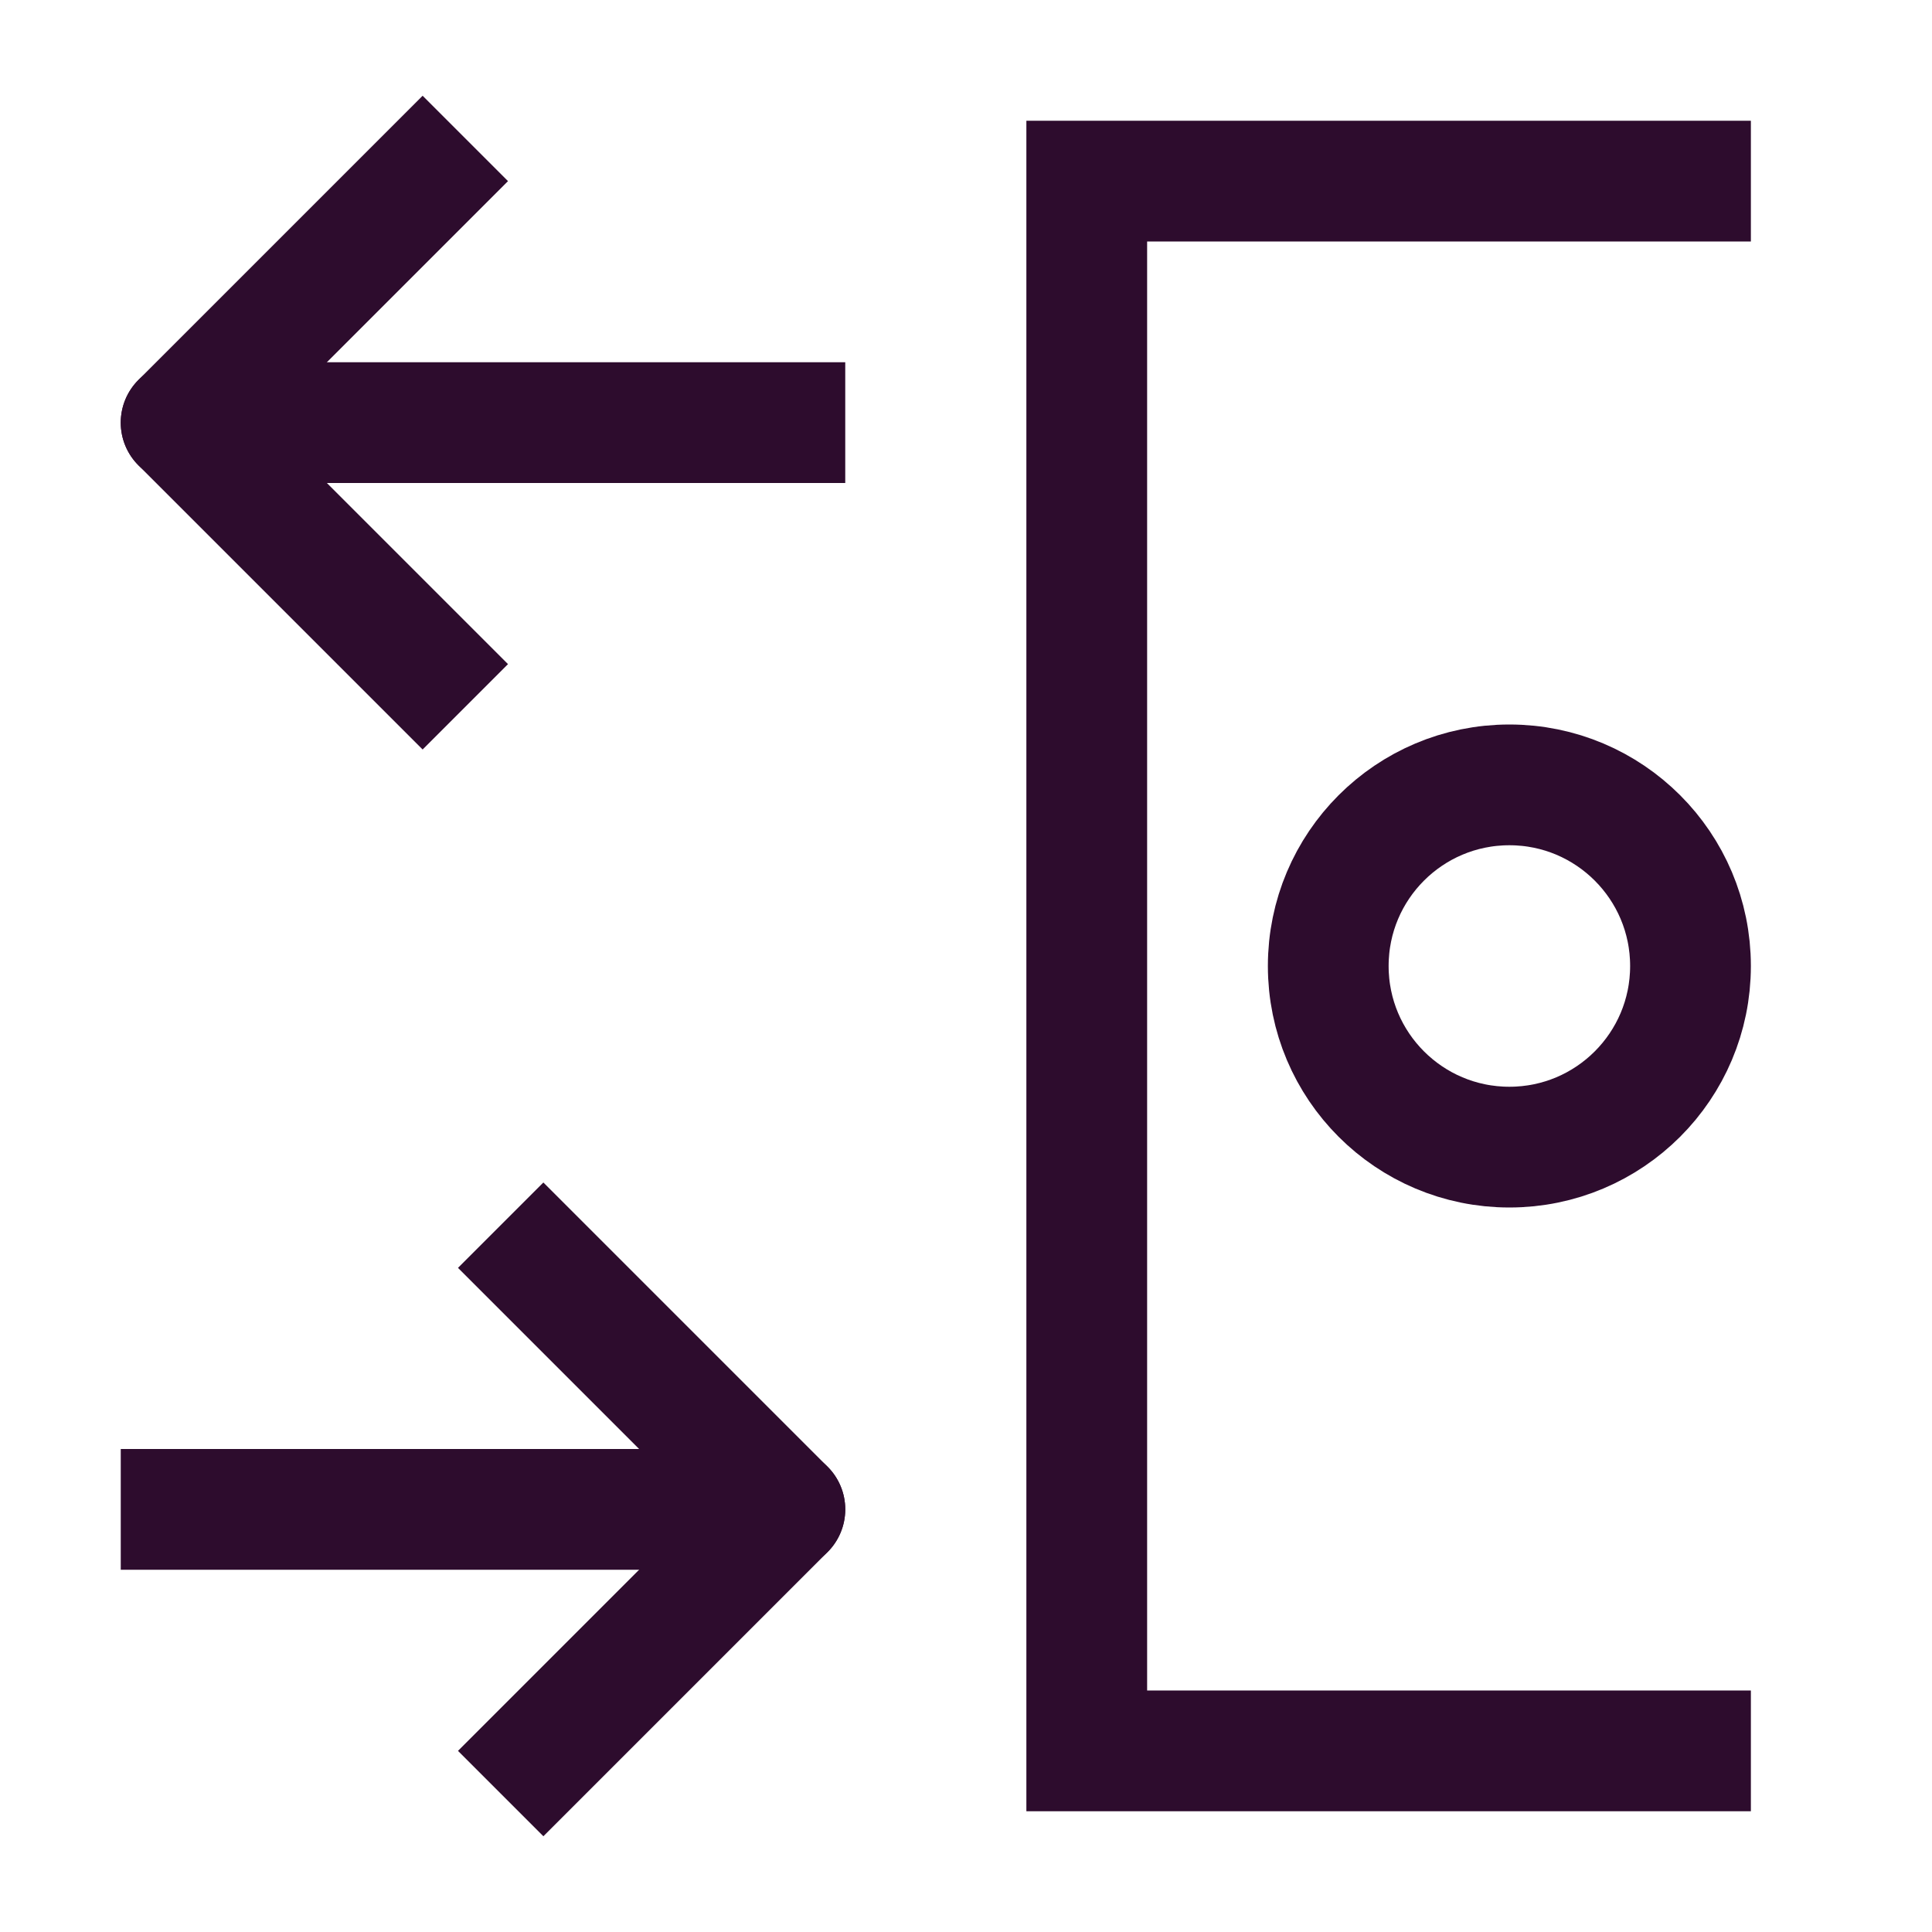 <svg width="32" height="32" viewBox="0 0 32 32" fill="none" xmlns="http://www.w3.org/2000/svg">
<path d="M13 26C13.552 26 14 25.552 14 25C14 24.448 13.552 24 13 24L13 26ZM3 24L2 24L2 26L3 26L3 24ZM13 24L3 24L3 26L13 26L13 24Z" fill="#2D0C2D"/>
<path d="M3 6C2.448 6 2 6.448 2 7C2 7.552 2.448 8 3 8L3 6ZM13 8L14 8L14 6L13 6L13 8ZM3 8L13 8L13 6L3 6L3 8Z" fill="#2D0C2D"/>
<path d="M9 29L13 25L9 21" stroke="#2D0C2D" stroke-width="2" stroke-linecap="square" stroke-linejoin="round"/>
<path d="M7 3L3 7L7 11" stroke="#2D0C2D" stroke-width="2" stroke-linecap="square" stroke-linejoin="round"/>
<path d="M29 3L18 3L18 29L29 29" stroke="#2D0C2D" stroke-width="2"/>
<circle cx="25" cy="16" r="3" transform="rotate(-90 25 16)" stroke="#2D0C2D" stroke-width="2"/>
</svg>
